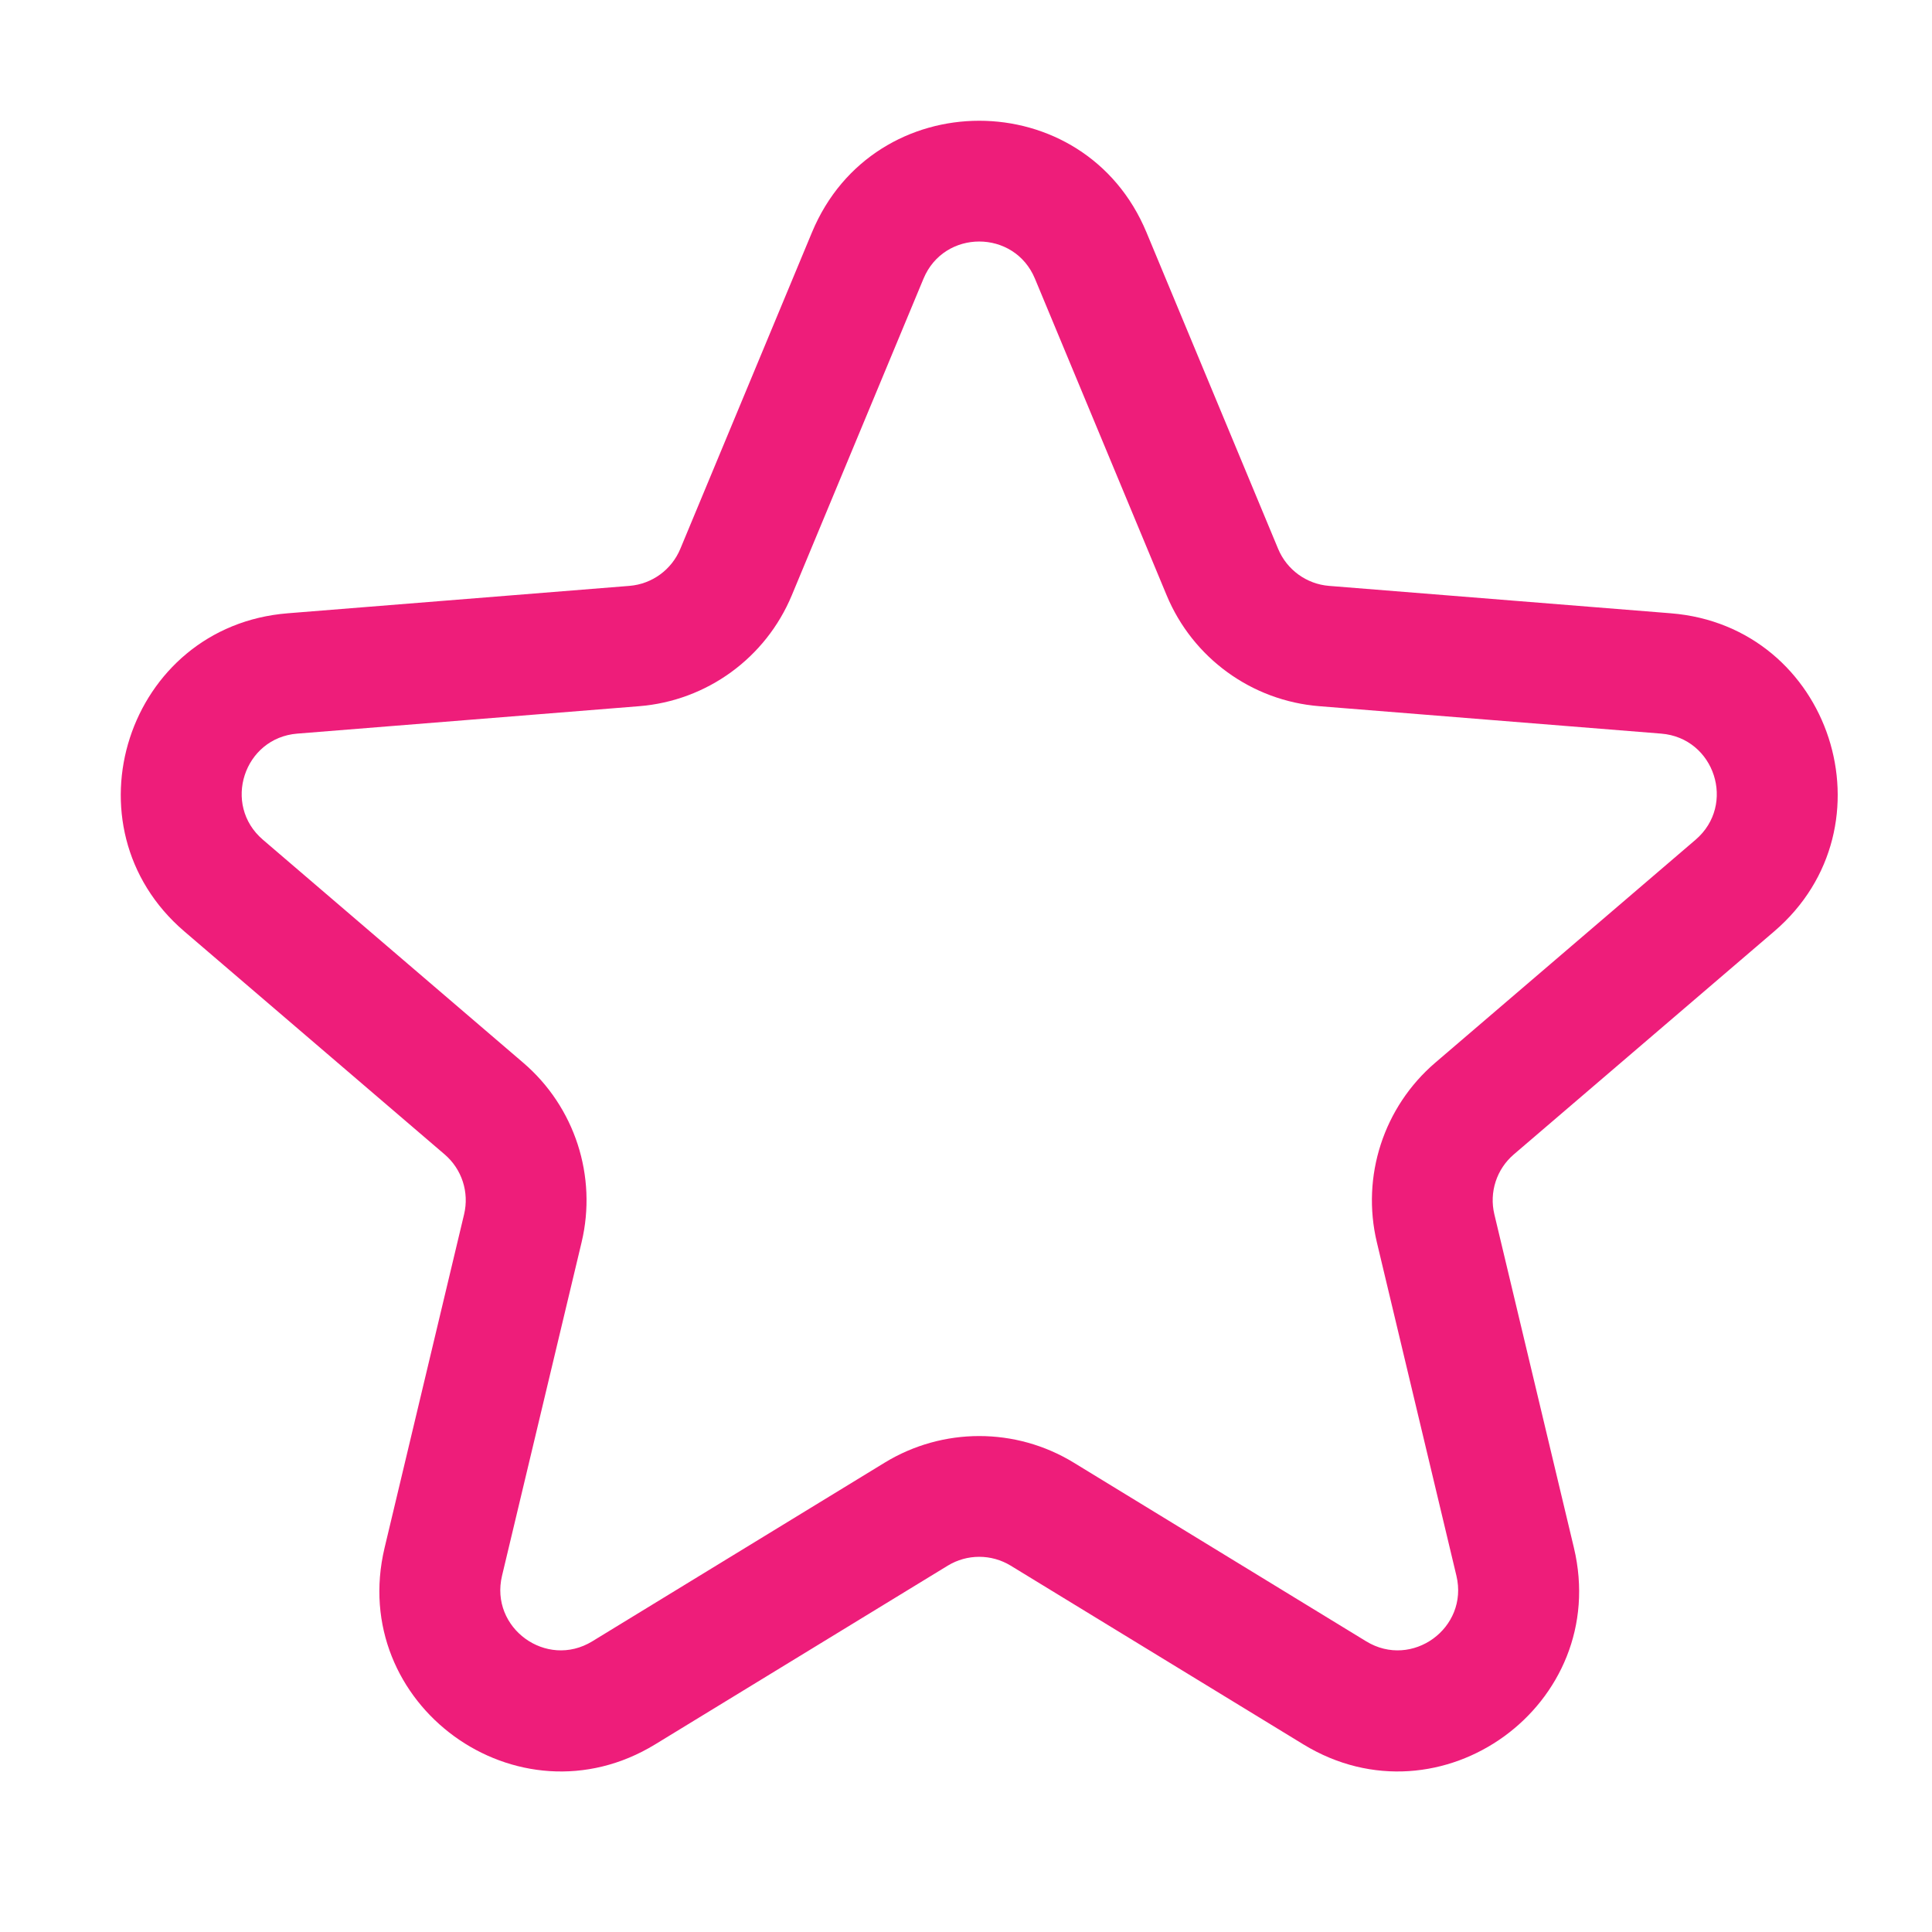 <svg width="32" height="32" viewBox="0 0 32 32" fill="none" xmlns="http://www.w3.org/2000/svg">
<path fill-rule="evenodd" clip-rule="evenodd" d="M13.449 3.848C14.474 1.384 17.964 1.384 18.989 3.848L21.17 9.091C21.314 9.437 21.64 9.674 22.013 9.704L27.674 10.158C30.334 10.371 31.412 13.691 29.386 15.427L25.073 19.121C24.788 19.365 24.664 19.747 24.751 20.112L26.069 25.636C26.688 28.232 23.864 30.283 21.587 28.892L16.74 25.932C16.42 25.737 16.018 25.737 15.698 25.932L10.852 28.892C8.574 30.283 5.751 28.232 6.37 25.636L7.687 20.112C7.774 19.747 7.65 19.365 7.365 19.121L3.053 15.427C1.026 13.691 2.105 10.371 4.765 10.158L10.425 9.704C10.799 9.674 11.124 9.437 11.268 9.091L13.449 3.848ZM17.142 4.616C16.801 3.795 15.637 3.795 15.296 4.616L13.115 9.859C12.683 10.898 11.706 11.608 10.585 11.697L4.924 12.151C4.038 12.222 3.678 13.329 4.354 13.908L8.666 17.602C9.521 18.334 9.894 19.482 9.633 20.576L8.315 26.1C8.109 26.965 9.05 27.649 9.809 27.186L14.655 24.225C15.616 23.639 16.823 23.639 17.783 24.225L22.629 27.186C23.388 27.649 24.329 26.965 24.123 26.1L22.805 20.576C22.544 19.482 22.918 18.334 23.772 17.602L28.085 13.908C28.76 13.329 28.401 12.222 27.514 12.151L21.854 11.697C20.732 11.608 19.755 10.898 19.323 9.859L17.142 4.616Z" fill="#EE1D7A"/>
</svg>

